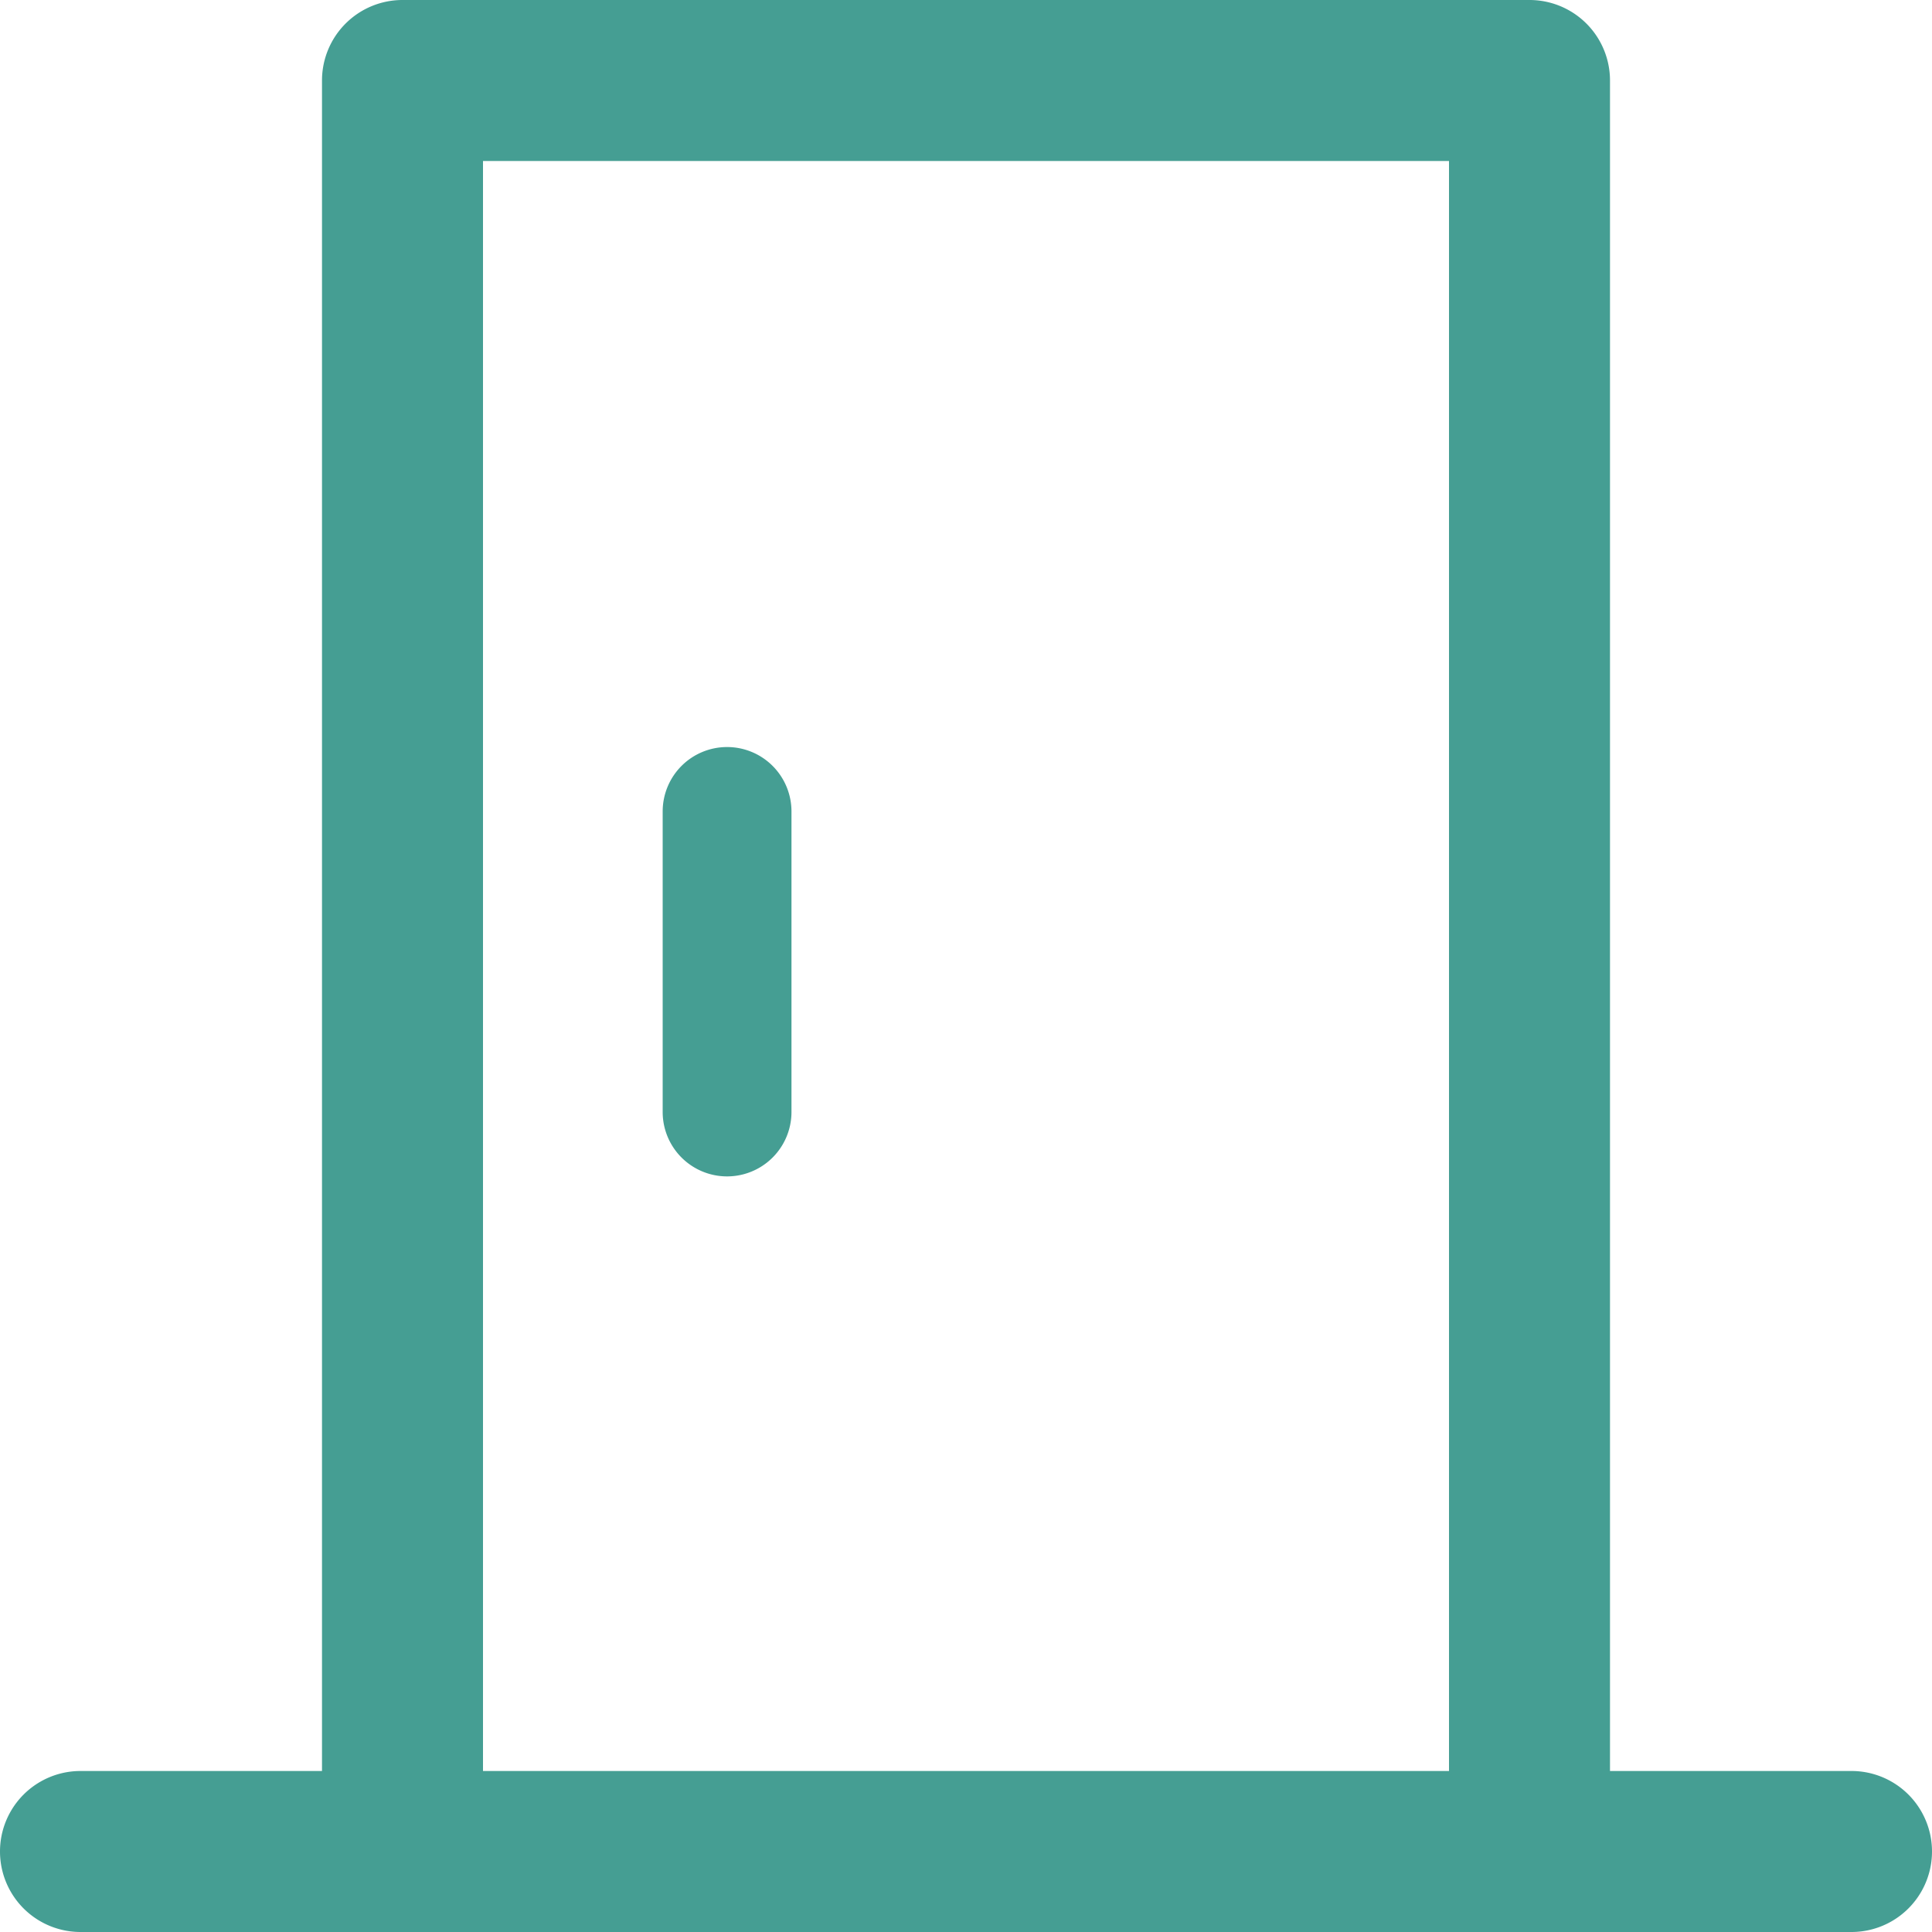 <?xml version="1.0" encoding="UTF-8" standalone="no"?>
<svg
   xmlns:dc="http://purl.org/dc/elements/1.1/"
   xmlns:cc="http://creativecommons.org/ns#"
   xmlns:rdf="http://www.w3.org/1999/02/22-rdf-syntax-ns#"
   xmlns:svg="http://www.w3.org/2000/svg"
   xmlns="http://www.w3.org/2000/svg"
   xmlns:sodipodi="http://sodipodi.sourceforge.net/DTD/sodipodi-0.dtd"
   xmlns:inkscape="http://www.inkscape.org/namespaces/inkscape"
   inkscape:version="1.0beta1 (32d4812, 2019-09-19)"
   height="30"
   width="30"
   sodipodi:docname="icon-kamers.svg"
   id="svg1431"
   version="1.1"
   viewBox="0 0 30 30">
  <defs
     id="defs1435" />
  <sodipodi:namedview
     inkscape:current-layer="svg1431"
     inkscape:window-maximized="1"
     inkscape:window-y="1913"
     inkscape:window-x="1248"
     inkscape:cy="18"
     inkscape:cx="-3.9705882"
     inkscape:zoom="5.6666667"
     showgrid="false"
     id="namedview1433"
     inkscape:window-height="955"
     inkscape:window-width="1680"
     inkscape:pageshadow="2"
     inkscape:pageopacity="0"
     guidetolerance="10"
     gridtolerance="10"
     objecttolerance="10"
     borderopacity="1"
     inkscape:document-rotation="0"
     bordercolor="#666666"
     pagecolor="#ffffff" />
  <path
     inkscape:connector-curvature="0"
     style="fill:#459e93;stroke-width:0.833"
     id="path1427"
     fill="#F7A100"
     d="M 28.75,27.5 H 25 V 1.25 A 1.25,1.25 0 0 0 23.75,0 H 6.25 A 1.25,1.25 0 0 0 5,1.25 V 27.5 H 1.25 a 1.25,1.25 0 0 0 0,2.5 h 27.5 a 1.25,1.25 0 0 0 0,-2.5 z M 7.5,2.5 h 15 v 25 h -15 z" />
  <path
     inkscape:connector-curvature="0"
     style="fill:#459e93;stroke-width:0.667"
     id="path1429"
     fill="#F7A100"
     d="m 11.29,11.6 a 1,1 0 0 0 -1,1 v 4.667 a 1,1 0 0 0 2,0 V 12.6 a 1,1 0 0 0 -1,-1 z" />
</svg>
